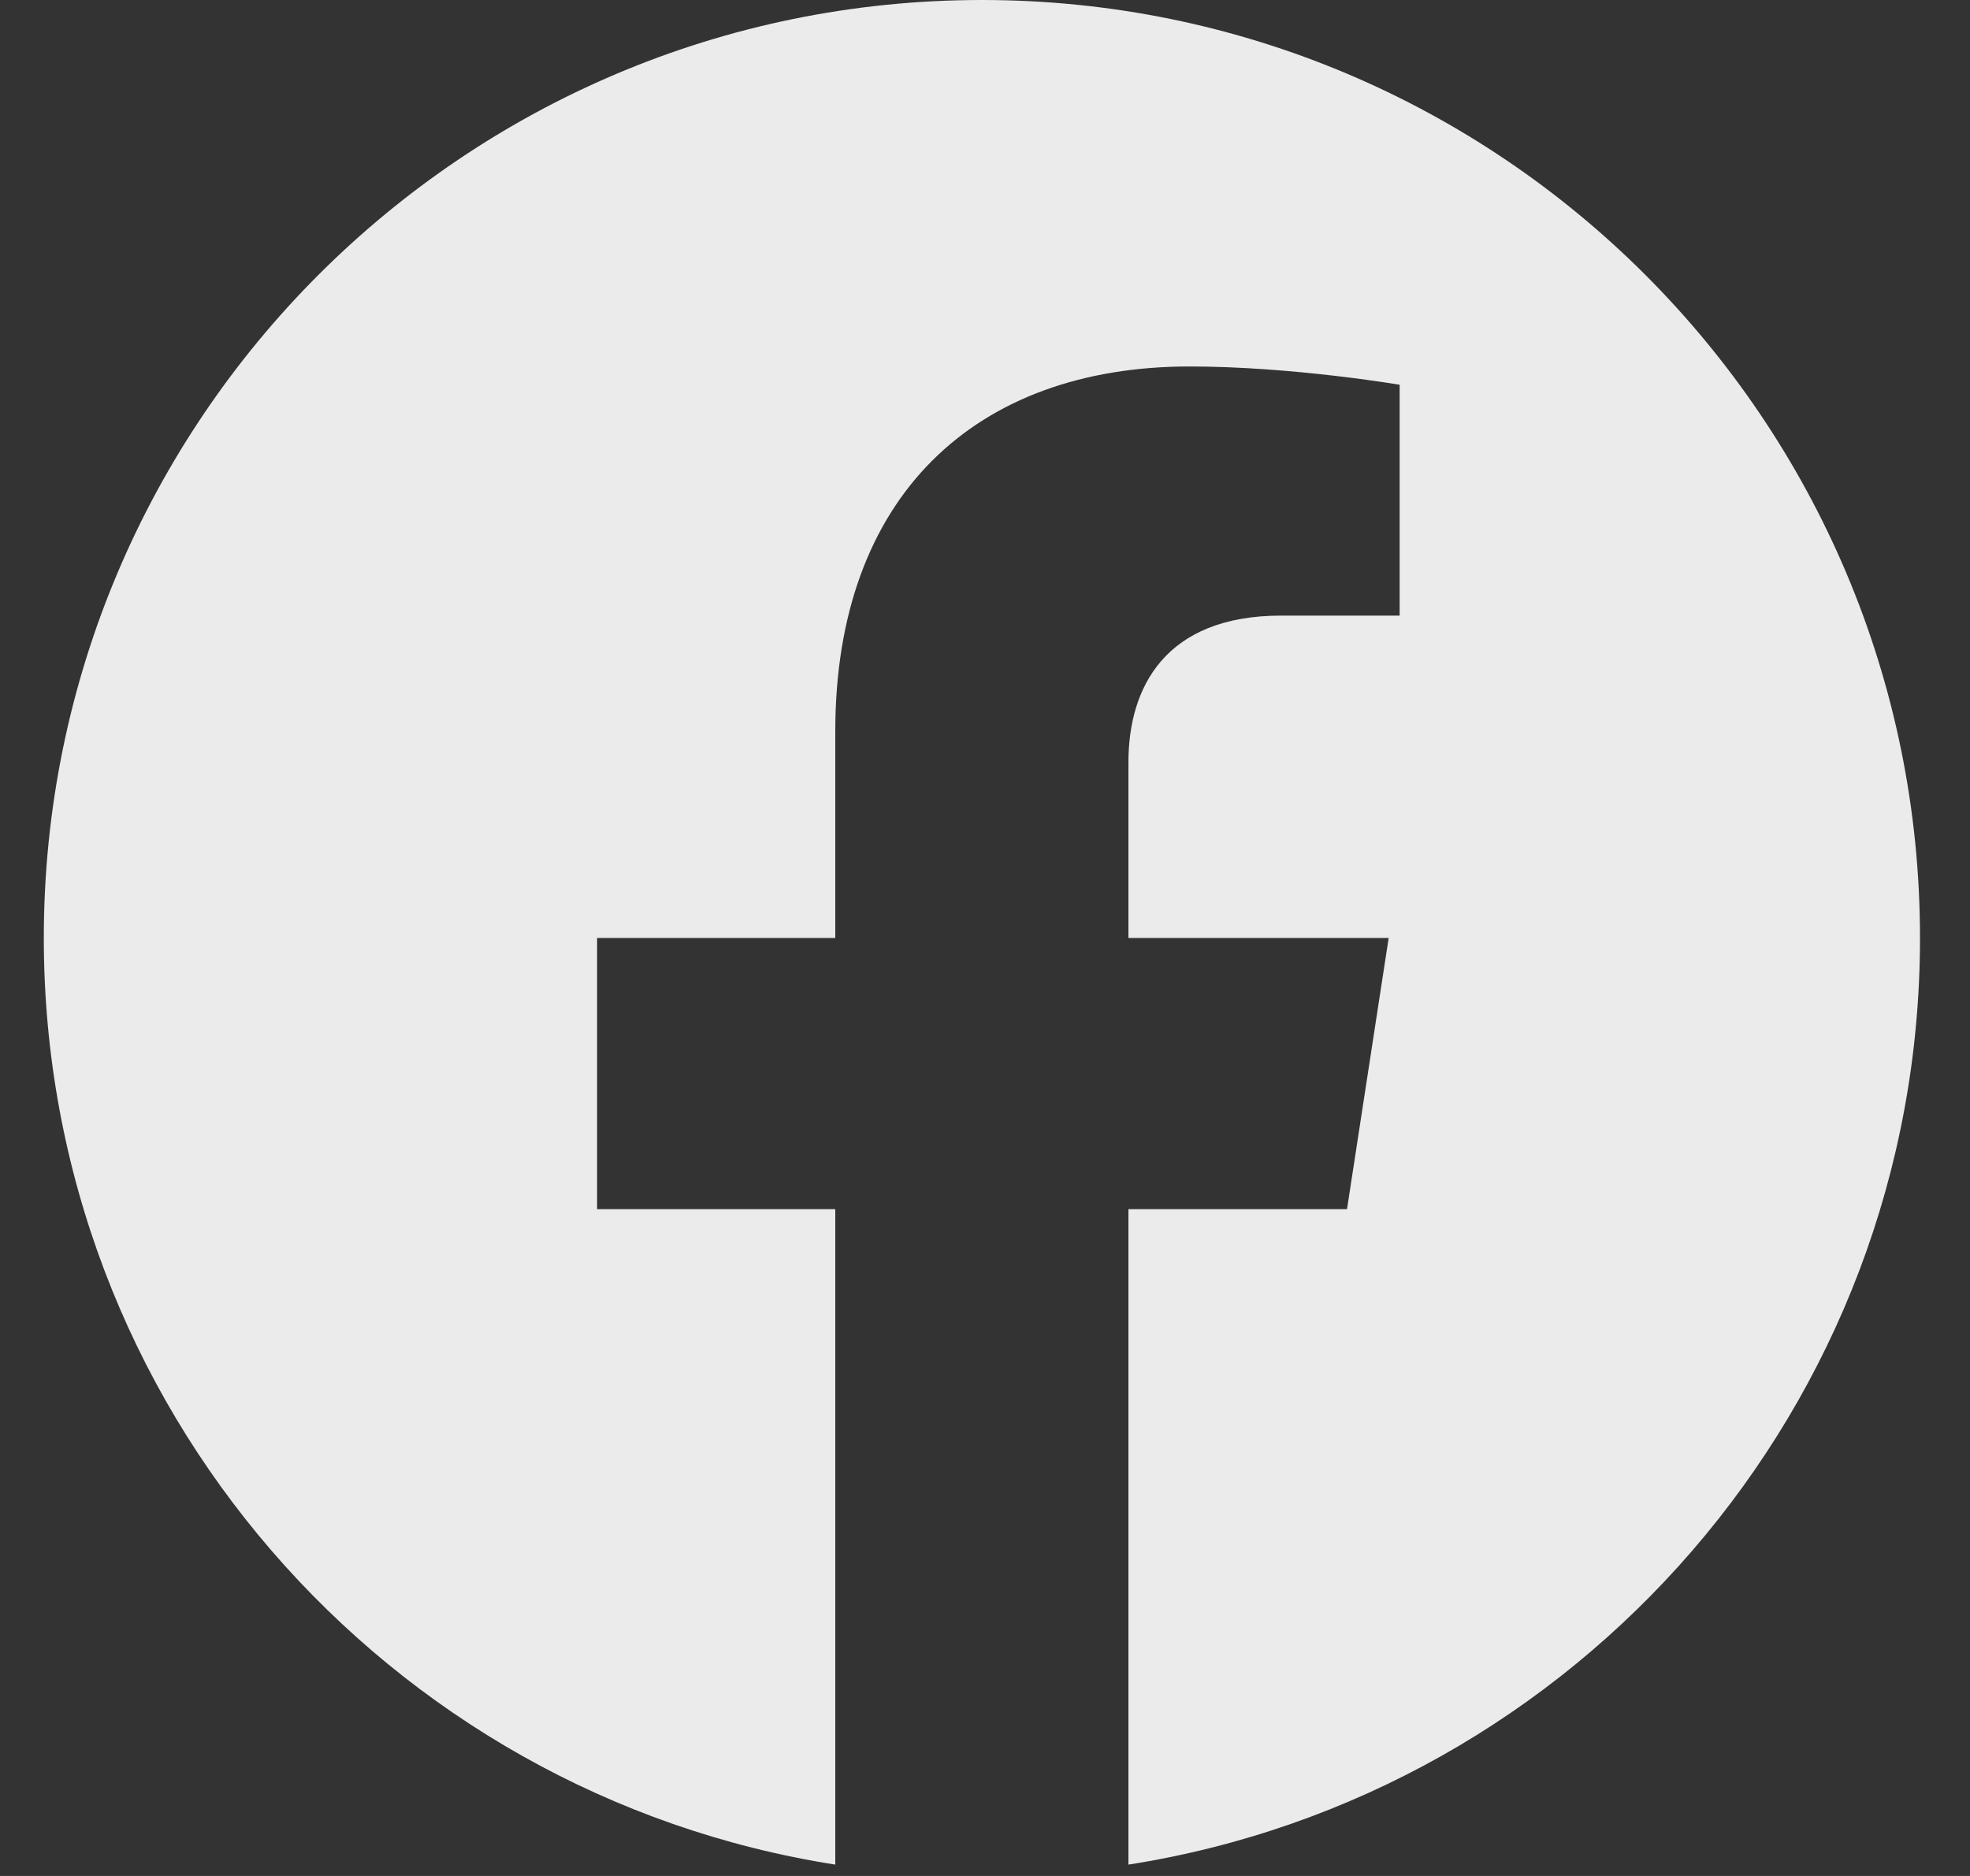 <svg width="21" height="20" viewBox="0 0 21 20" fill="none" xmlns="http://www.w3.org/2000/svg">
<rect x="0" y="0" width="21" height="20" fill="#333333" stroke="none"/>
<path d="M20.467 10C20.467 4.478 15.99 0 10.467 0C4.944 0 0.467 4.478 0.467 10C0.467 14.992 4.124 19.129 8.904 19.879V12.891H6.365V10H8.904V7.797C8.904 5.291 10.397 3.907 12.681 3.907C13.775 3.907 14.92 4.102 14.92 4.102V6.563H13.659C12.417 6.563 12.029 7.334 12.029 8.125V10H14.803L14.359 12.891H12.029V19.879C16.81 19.129 20.467 14.992 20.467 10Z" fill="white" fill-opacity="0.9"/>
</svg>
